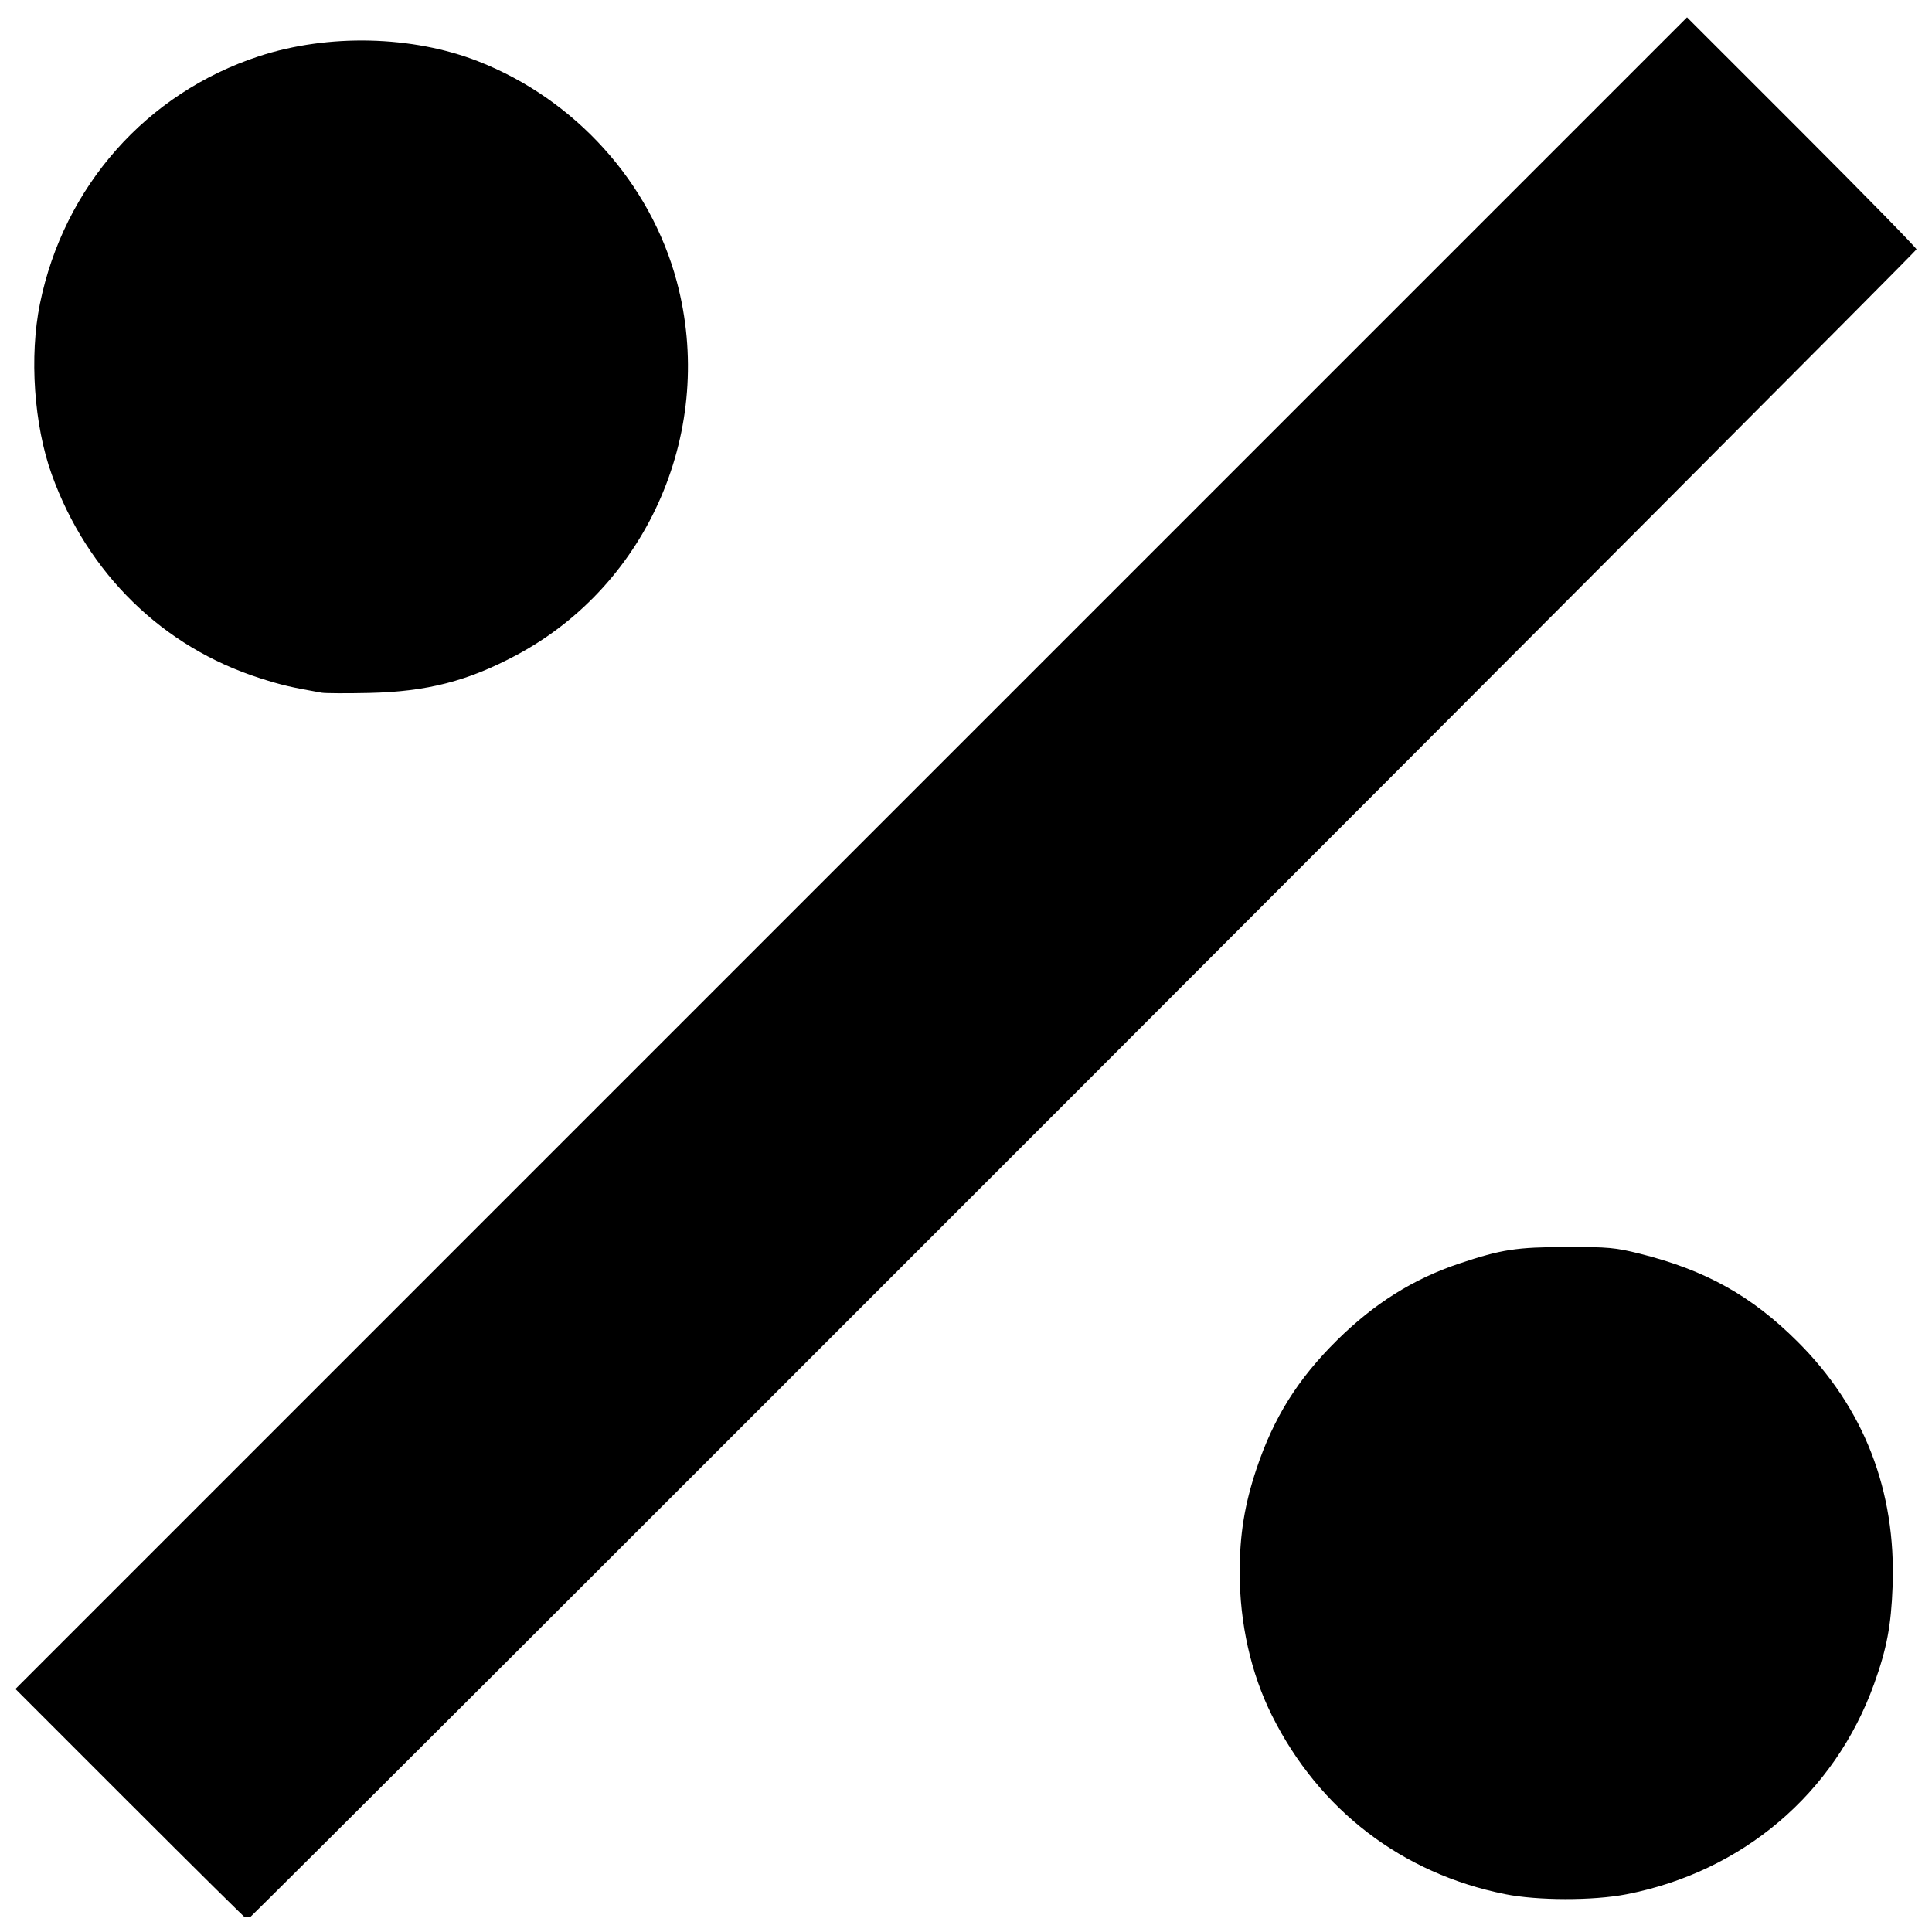 <?xml version="1.0" encoding="UTF-8"?>
<!-- Uploaded to: SVG Repo, www.svgrepo.com, Generator: SVG Repo Mixer Tools -->
<svg width="800px" height="800px" version="1.1" viewBox="144 144 512 512" xmlns="http://www.w3.org/2000/svg">
 <defs>
  <clipPath id="a">
   <path d="m148.09 148.09h503.81v503.81h-503.81z"/>
  </clipPath>
 </defs>
 <g clip-path="url(#a)">
  <path d="m178.66 622.17-30.57-30.578 442.99-443 30.406 30.402c16.723 16.723 30.406 30.707 30.406 31.086 0 0.672-441.66 442.66-442.32 442.66-0.188 0-14.098-13.758-30.914-30.578zm364.19 23.801c-27.324-5.481-49.277-22.312-61.781-47.367-5.562-11.145-8.539-24.379-8.539-37.953 0-9.945 1.297-17.953 4.43-27.324 4.551-13.617 10.945-23.836 21.352-34.137 9.848-9.746 20.215-16.254 32.414-20.34 11.16-3.738 15.145-4.352 28.438-4.379 11-0.023 12.949 0.156 19.395 1.77 17.414 4.359 29.605 11.152 41.785 23.285 17.652 17.586 26.164 39.496 25.215 64.895-0.387 10.395-1.547 16.508-4.898 25.82-10.453 29.07-34.879 49.805-65.699 55.781-8.789 1.703-23.484 1.684-32.105-0.047zm-313.57-318.39c-8.227-1.453-10.66-2.027-16.309-3.828-25.84-8.238-45.836-27.793-55.277-54.051-4.695-13.062-5.953-31.281-3.113-45.207 6.336-31.098 28.27-55.859 58.117-65.613 18.332-5.992 40.578-5.465 58.027 1.367 25.711 10.07 45.609 32.133 52.625 58.344 10.41 38.891-7.289 80.172-42.434 98.984-12.949 6.93-23.773 9.719-39.07 10.059-5.981 0.133-11.637 0.105-12.57-0.059z"/>
 </g>
</svg>